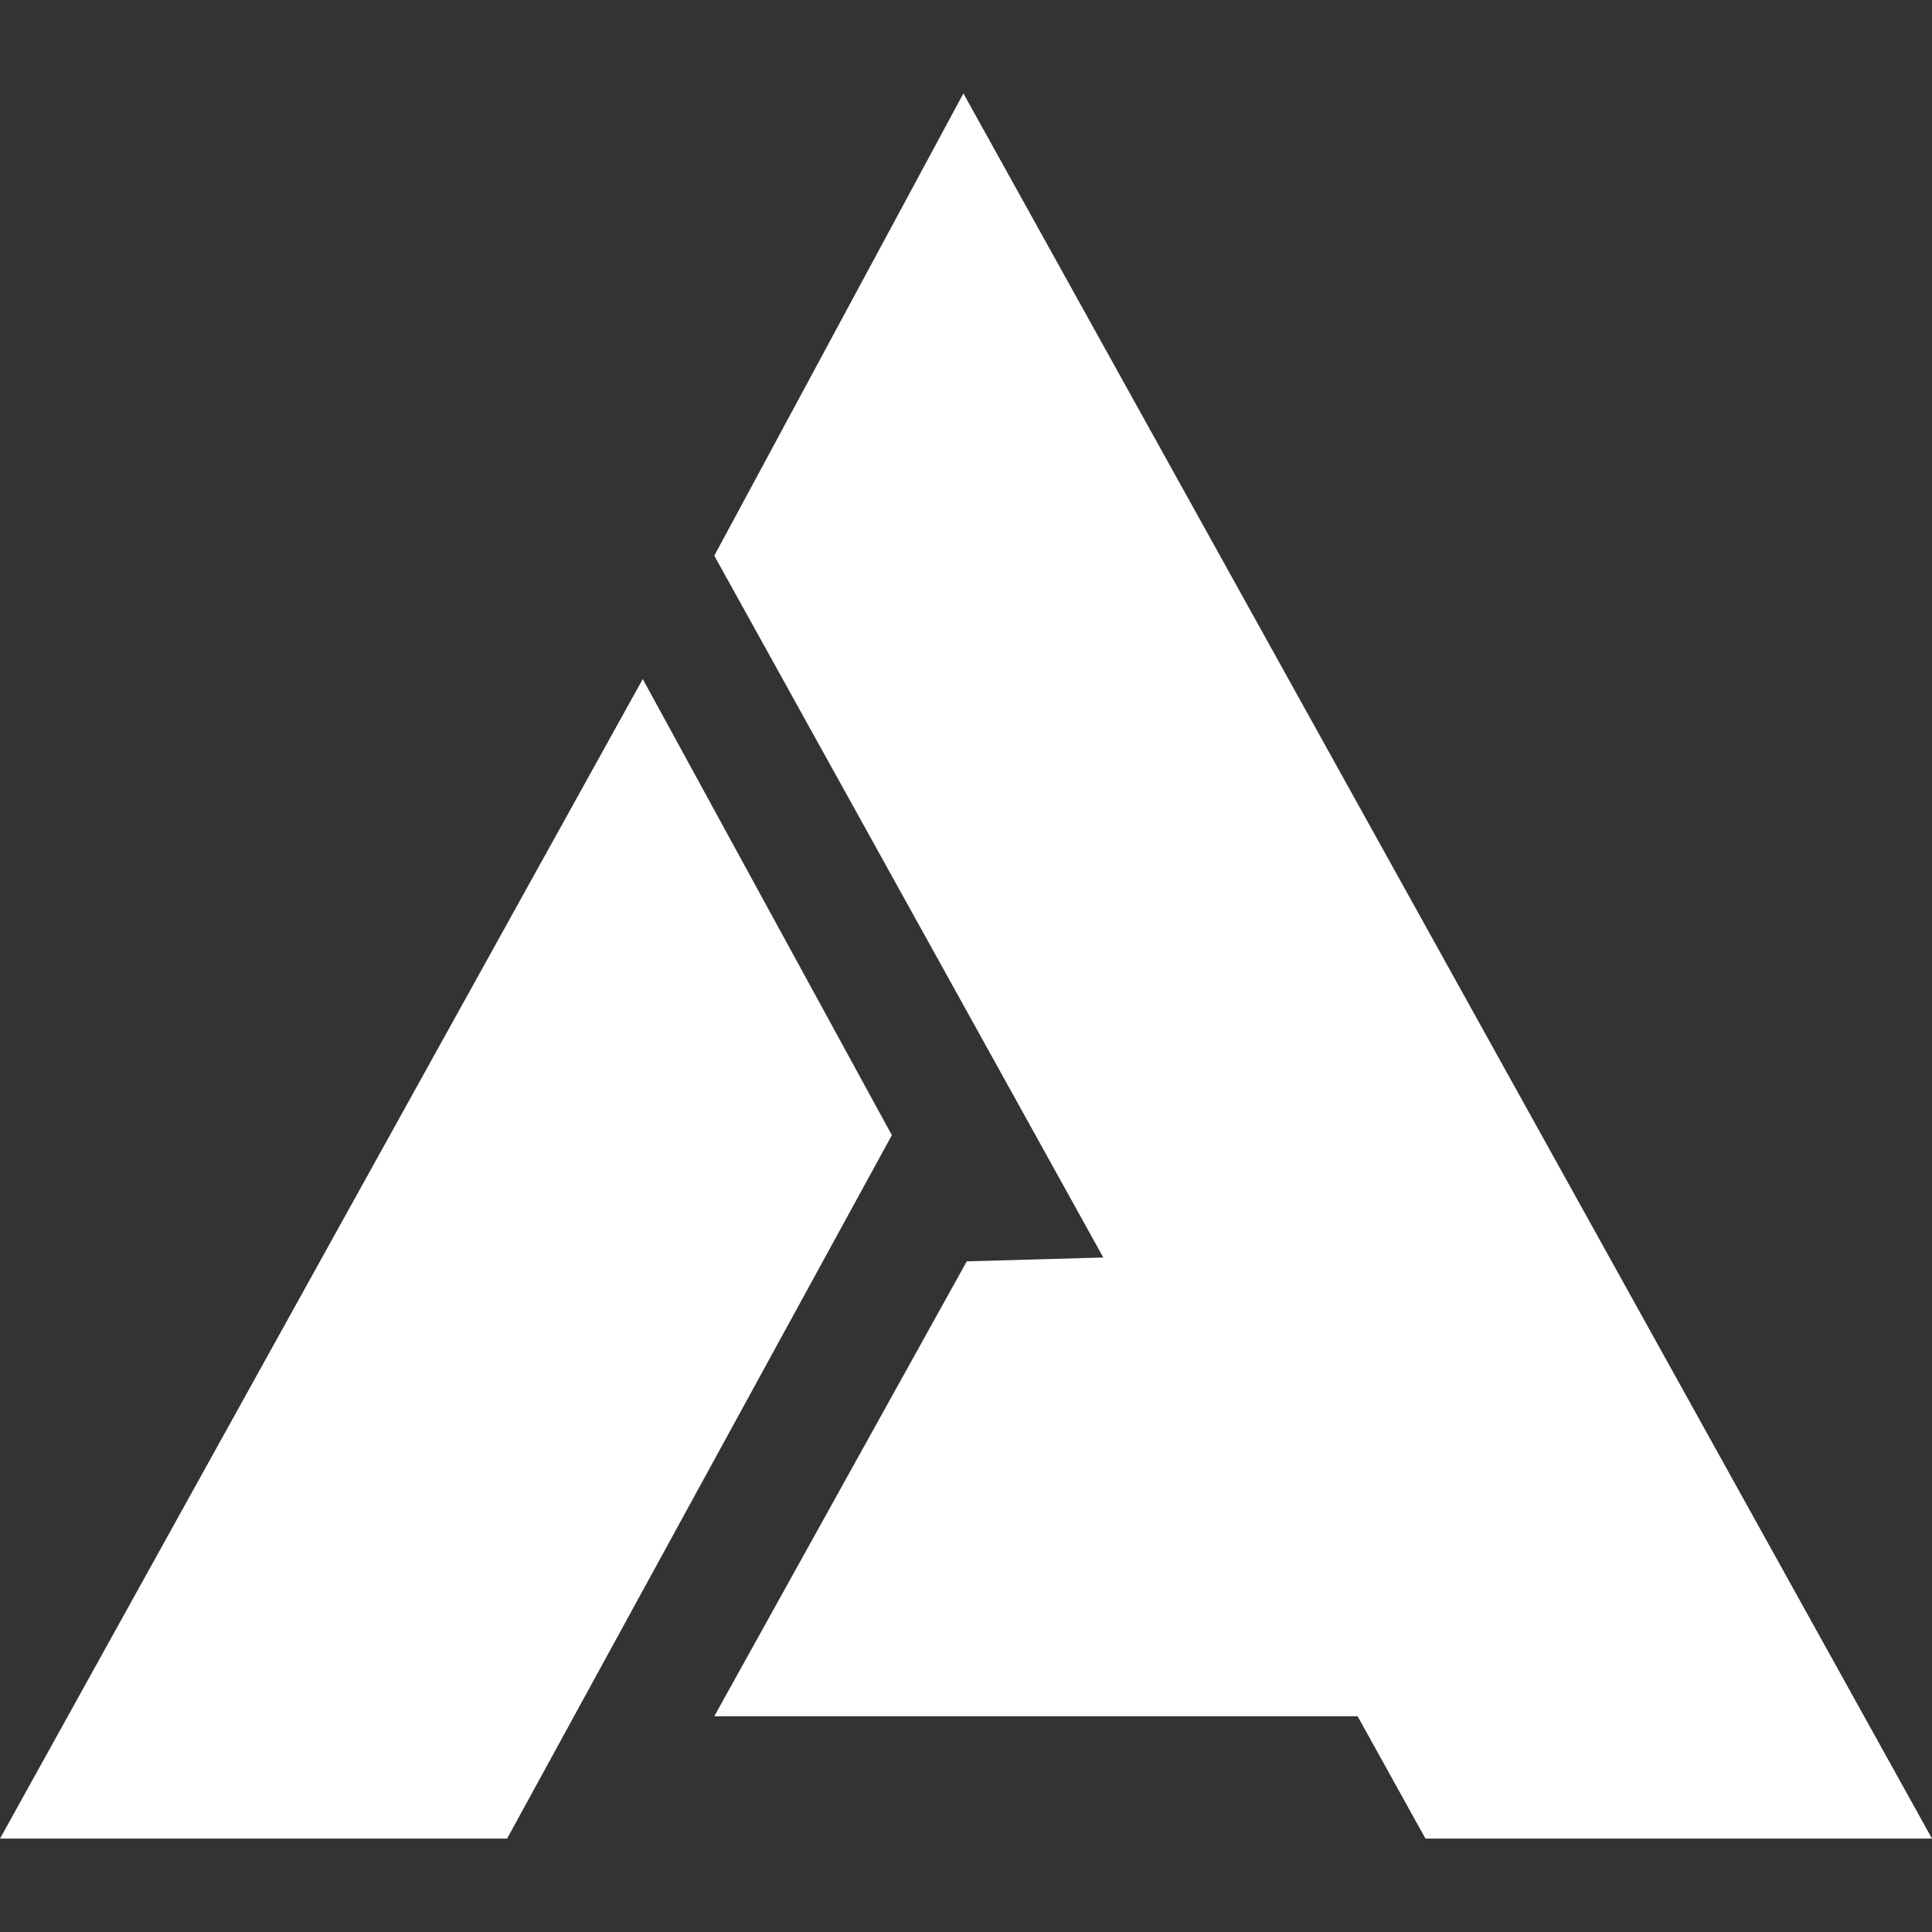 <?xml version="1.0" encoding="UTF-8"?> <svg xmlns="http://www.w3.org/2000/svg" id="Layer_1" viewBox="0 0 32 32"><rect x="0" y="0" width="32" height="32" fill="#333333" stroke="none"/><polygon points="15.957 1.547 32 30.453 23.61 30.453 22.486 28.426 11.831 28.426 16.013 20.892 18.274 20.828 11.831 9.204 15.957 1.547" style="fill:#fff; stroke-width:0px;"></polygon><polygon points="14.772 18.802 8.399 30.453 0 30.453 10.646 11.247 14.772 18.802" style="fill:#fff; stroke-width:0px;"></polygon></svg> 